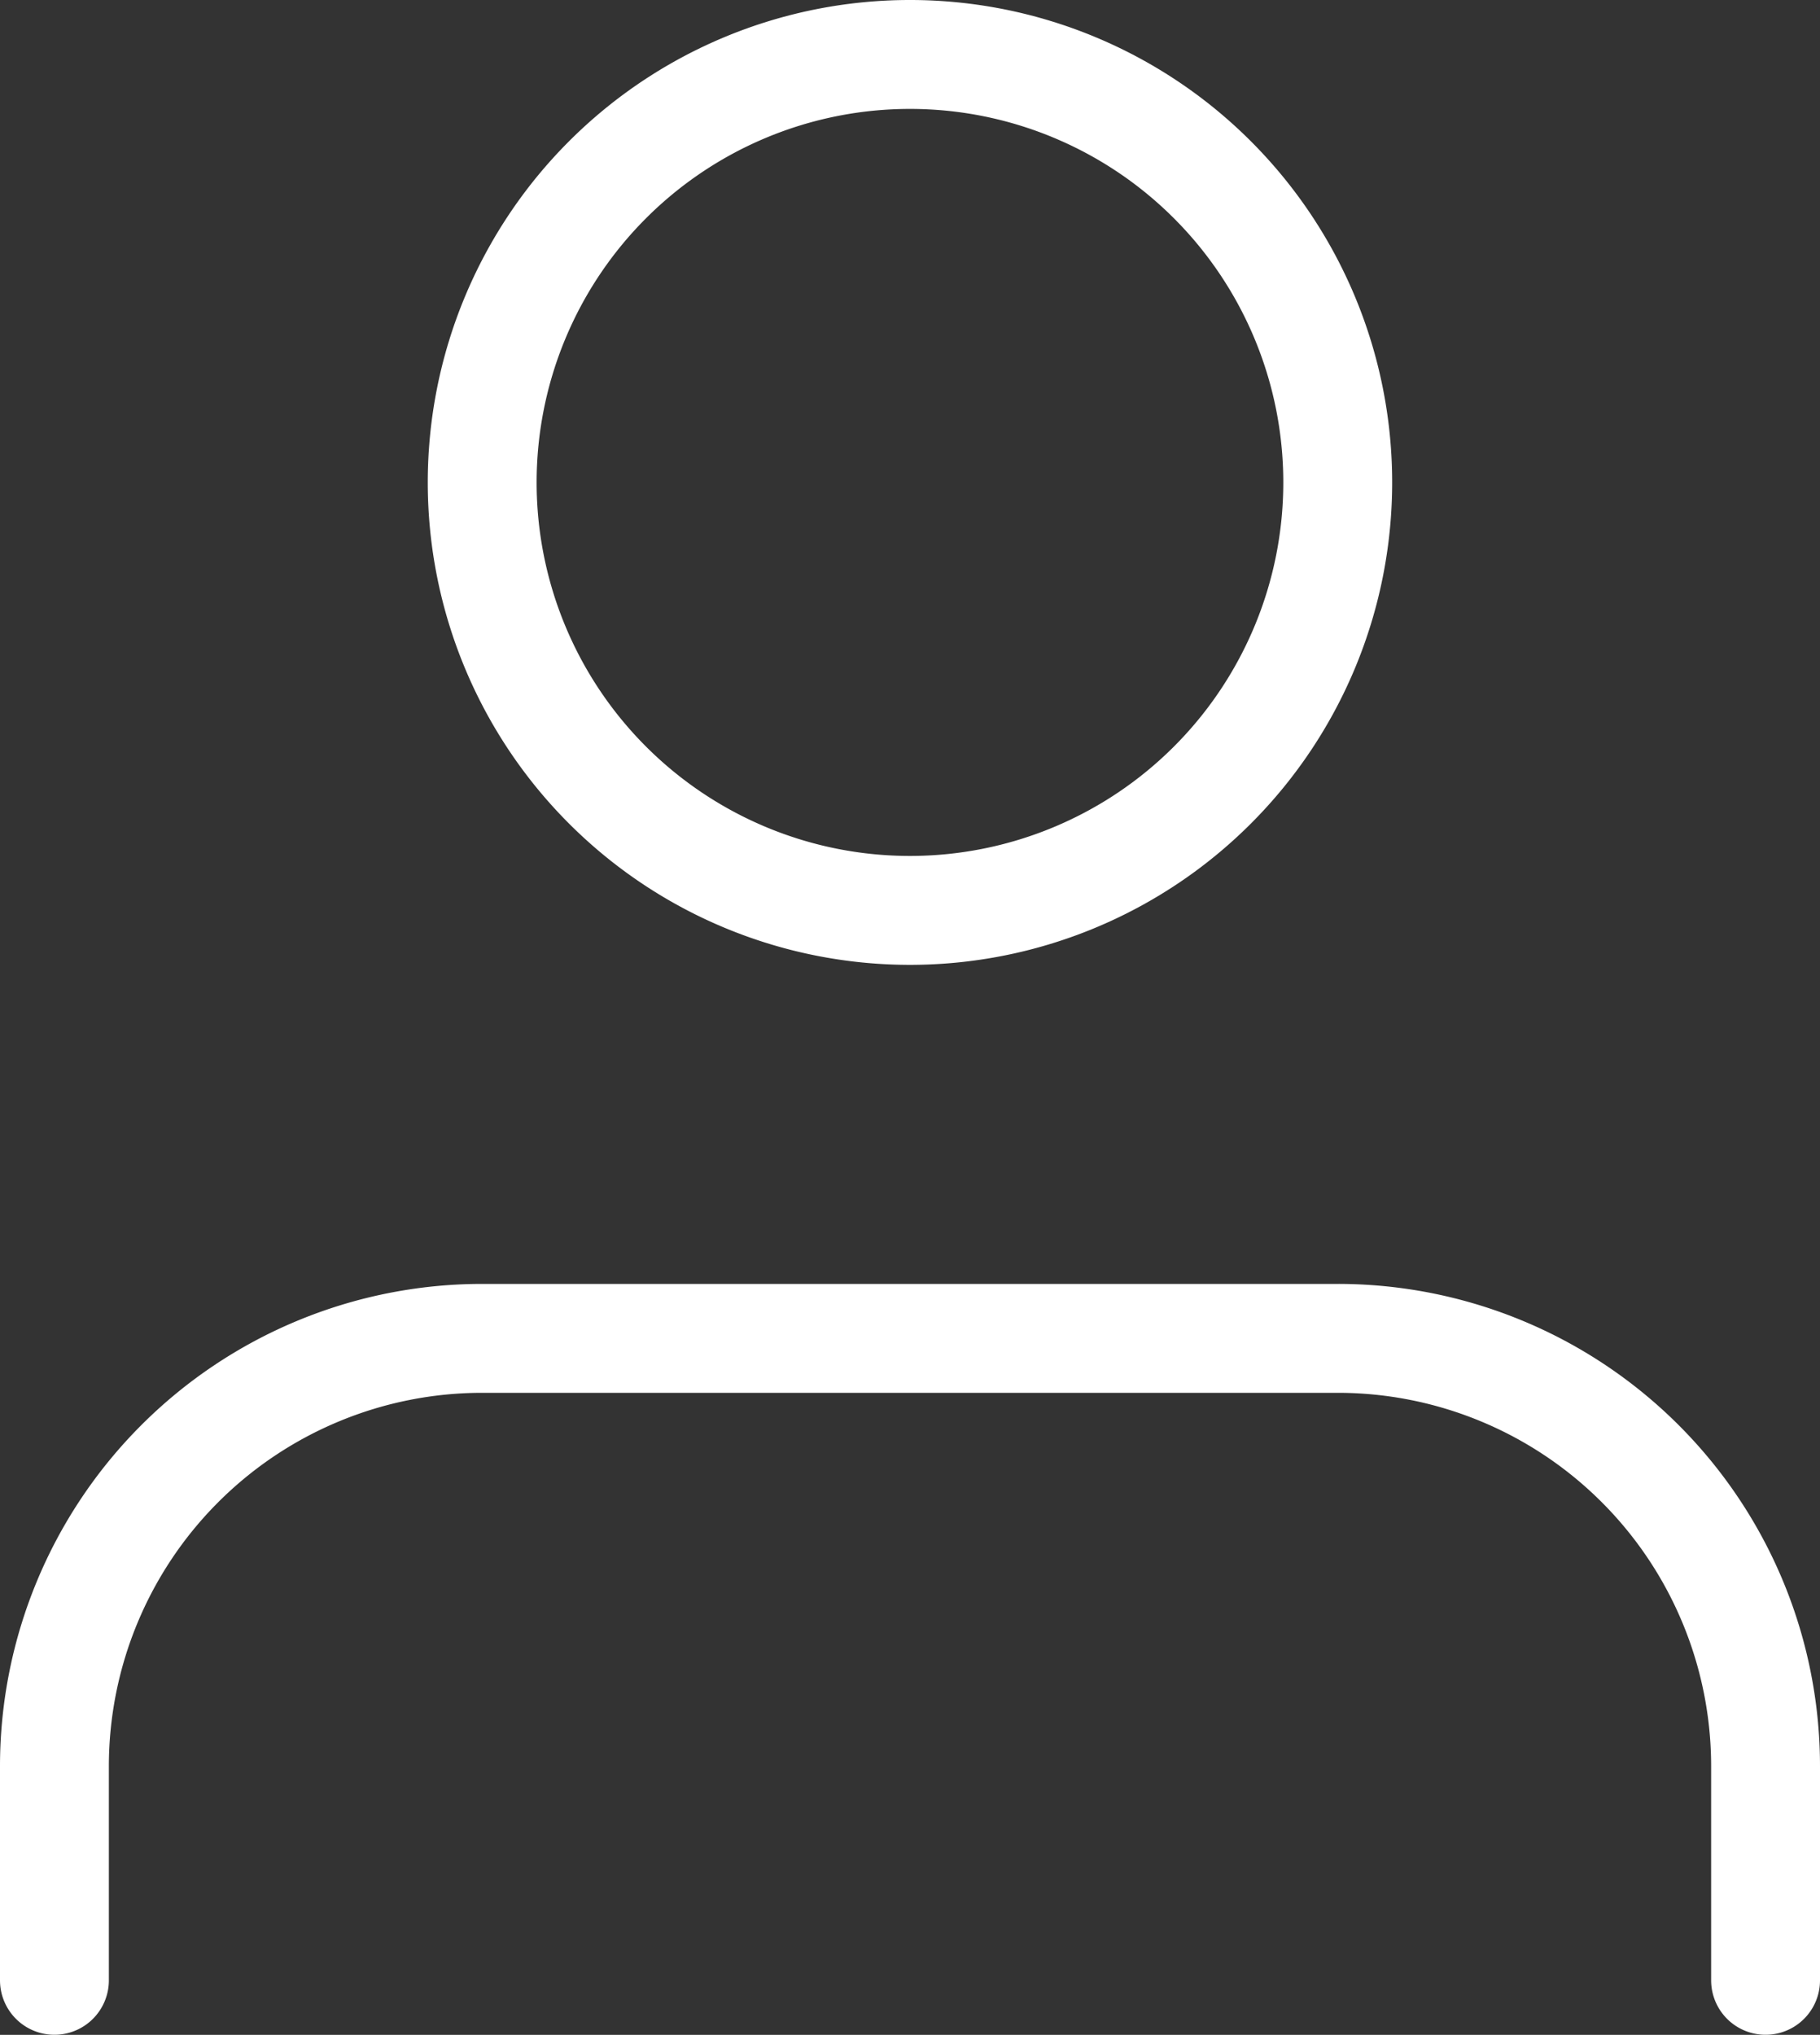 
<svg xmlns="http://www.w3.org/2000/svg" width="25.077" height="28.024" viewBox="0 0 25.077 28.024">
  <rect x="0" y="0" width="25.077" height="28.024" fill="#333333" stroke="none"/>
  <g transform="translate(0.75 0.75)">
    <path d="M29.577,31.341V28.394A5.894,5.894,0,0,0,23.682,22.5H11.894A5.894,5.894,0,0,0,6,28.394v2.947" transform="translate(-6 -4.818)" fill="none" stroke="white" stroke-linecap="round" stroke-linejoin="round" stroke-width="1.5"/>
    <path d="M23.788,10.394A5.894,5.894,0,1,1,17.894,4.5a5.894,5.894,0,0,1,5.894,5.894Z" transform="translate(-6.106 -4.5)" fill="none" stroke="white" stroke-linecap="round" stroke-linejoin="round" stroke-width="1.5"/>
  </g>
</svg>
